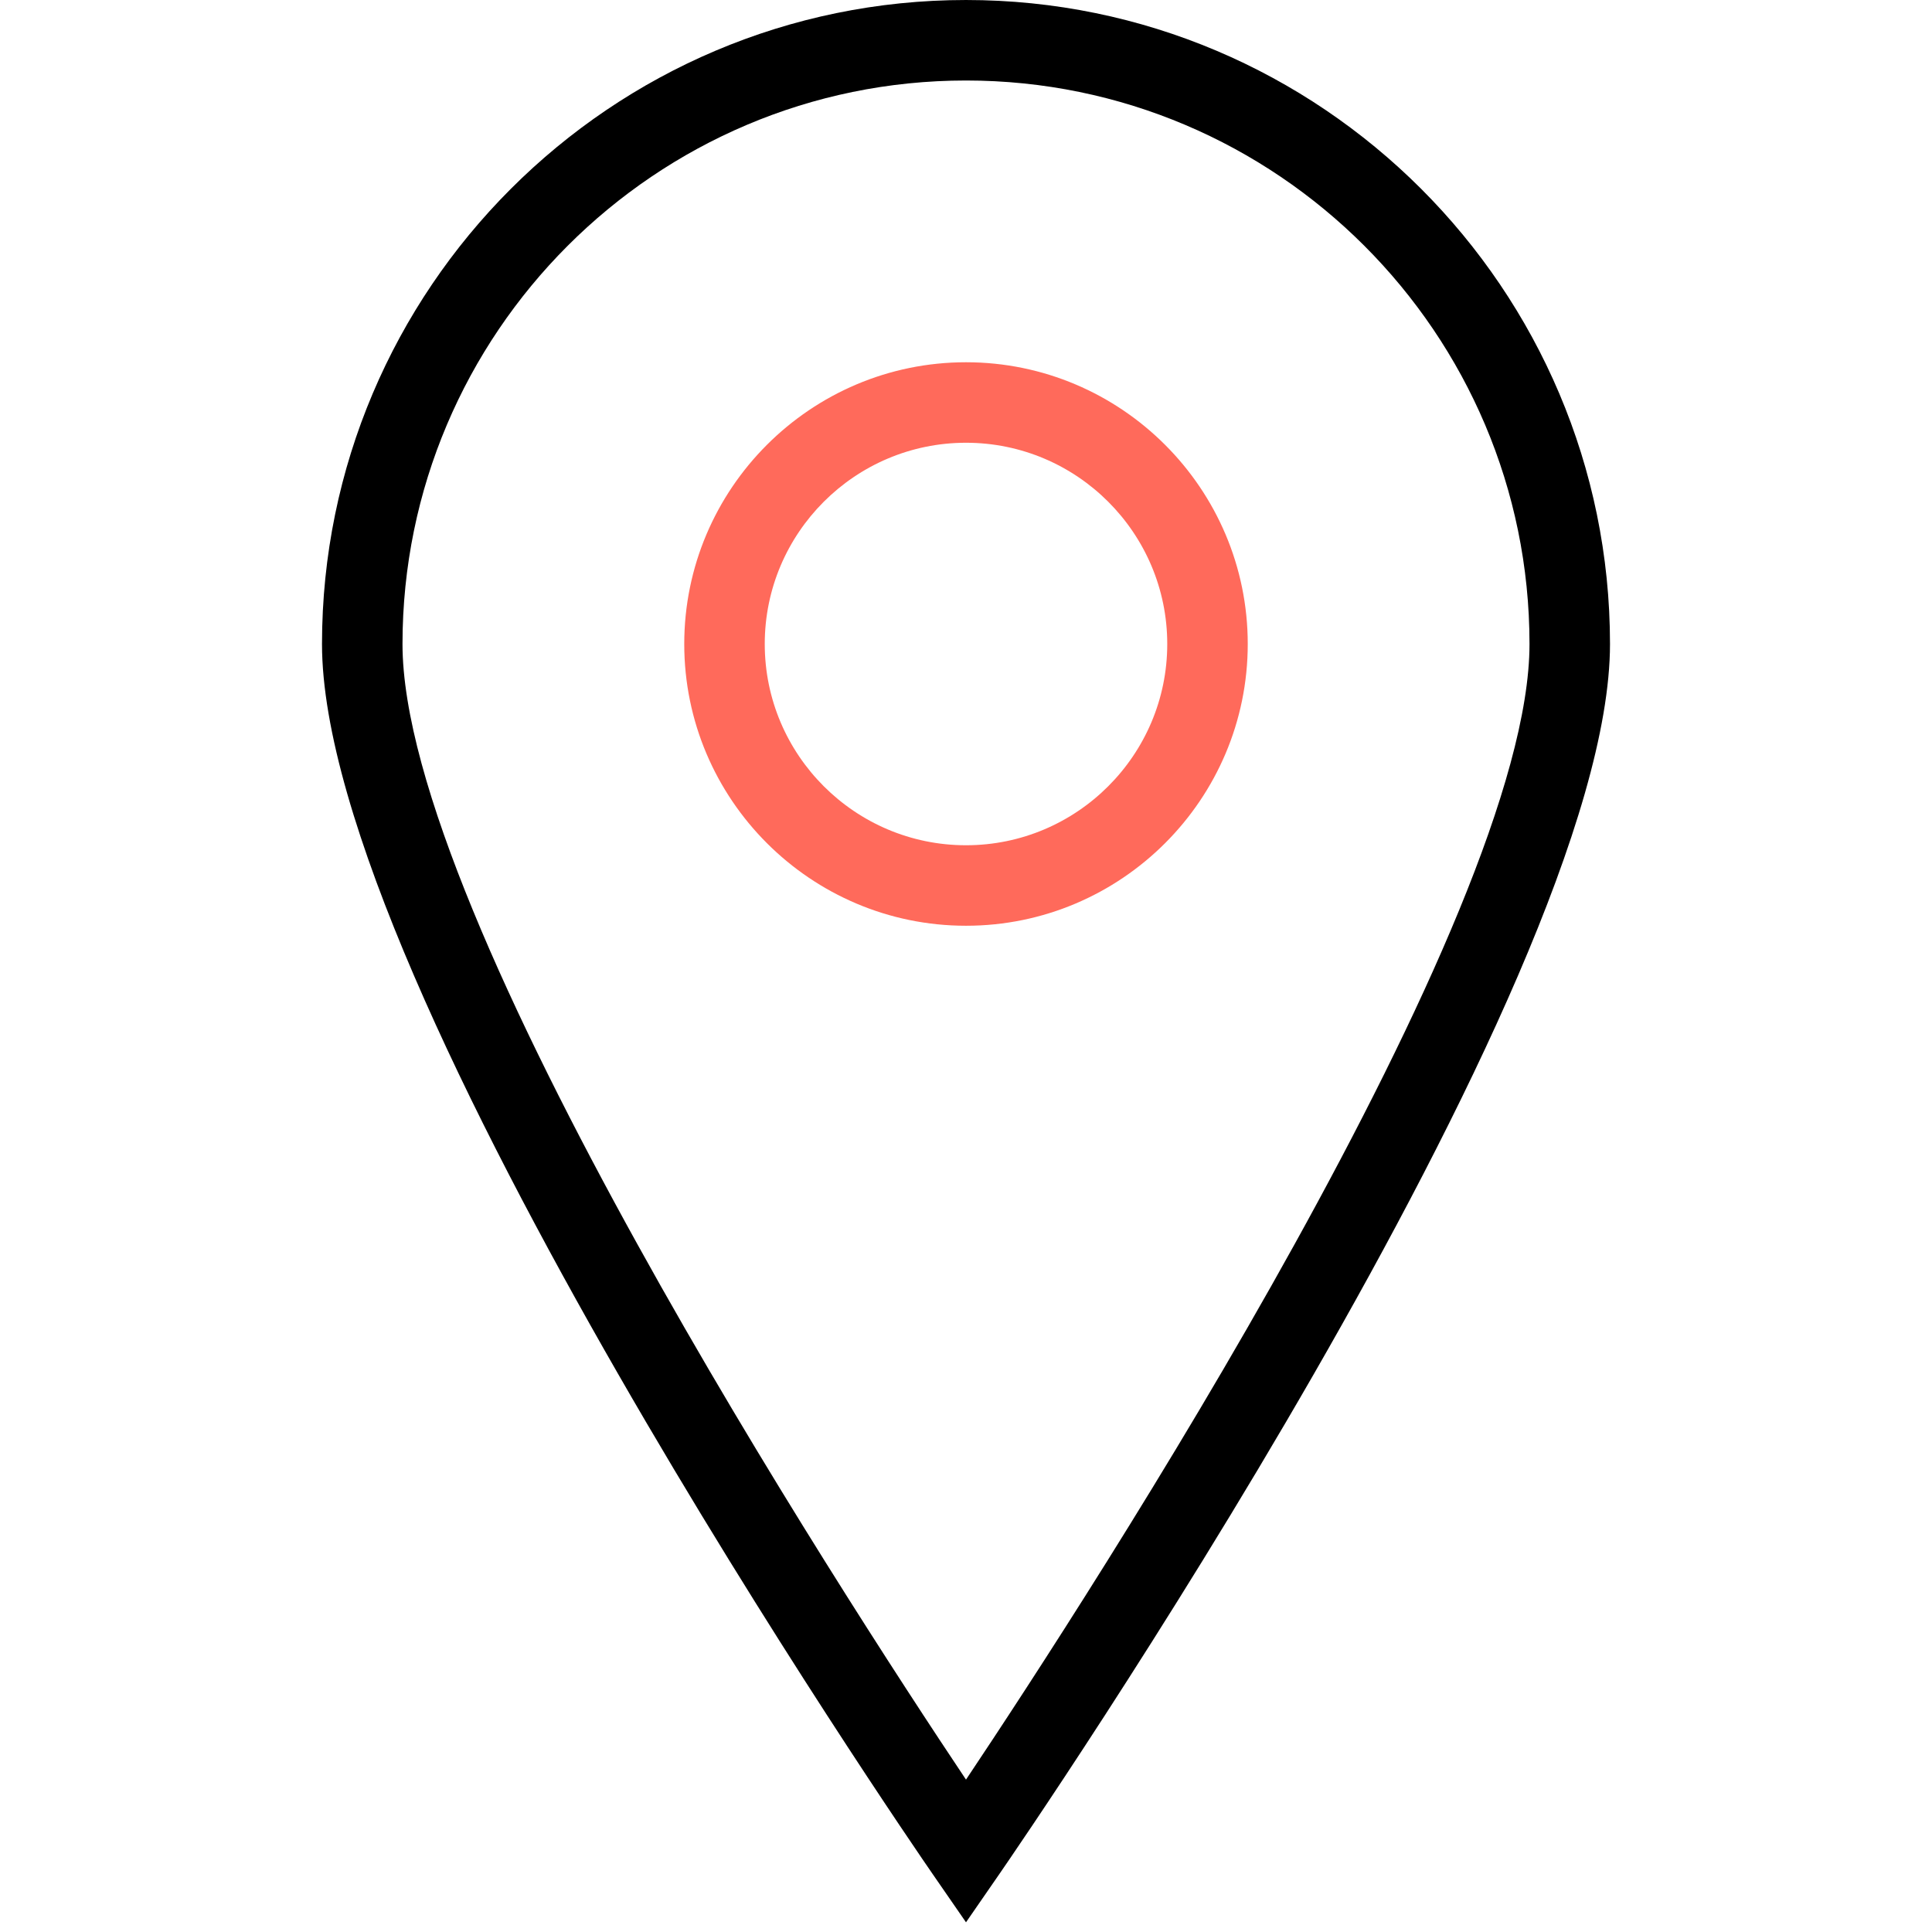 <?xml version="1.0" encoding="UTF-8" standalone="no"?>
<svg
   xmlns:dc="http://purl.org/dc/elements/1.1/"
   xmlns:cc="http://creativecommons.org/ns#"
   xmlns:rdf="http://www.w3.org/1999/02/22-rdf-syntax-ns#"
   xmlns:svg="http://www.w3.org/2000/svg"
   xmlns="http://www.w3.org/2000/svg"
   xmlns:sodipodi="http://sodipodi.sourceforge.net/DTD/sodipodi-0.dtd"
   xmlns:inkscape="http://www.inkscape.org/namespaces/inkscape"
   width="48"
   height="48"
   version="1.1"
   id="svg13"
   sodipodi:docname="iconfinder-icon (2).svg">
  <defs
     id="defs17" />
  <sodipodi:namedview
     pagecolor="#ffffff"
     bordercolor="#666666"
     borderopacity="1"
     objecttolerance="10"
     gridtolerance="10"
     guidetolerance="10"
     inkscape:pageopacity="0"
     inkscape:pageshadow="2"
     inkscape:window-width="640"
     inkscape:window-height="480"
     id="namedview15" />
  <g
     id="g5">
    <title
       id="title2">background</title>
    <rect
       fill="none"
       id="canvas_background"
       height="402"
       width="582"
       y="-1"
       x="-1" />
  </g>
  <g
     id="g11">
    <title
       id="title7">Layer 1</title>
    <path
       id="svg_3"
       d="m24,47.759l-0.823,-1.191c-0.619,-0.897 -15.177,-22.069 -15.177,-30.568c0,-8.822 7.178,-16 16,-16s16,7.178 16,16c0,8.499 -14.558,29.671 -15.177,30.568l-0.823,1.191zm0,-45.759c-7.72,0 -14,6.28 -14,14c0,6.787 10.885,23.555 14,28.214c3.115,-4.659 14,-21.427 14,-28.214c0,-7.72 -6.28,-14 -14,-14z" />
    <path
       fill="#ff6a5b"
       id="svg_5"
       d="m24,23c-3.859,0 -7,-3.14 -7,-7s3.141,-7 7,-7s7,3.14 7,7s-3.141,7 -7,7zm0,-12c-2.757,0 -5,2.243 -5,5s2.243,5 5,5s5,-2.243 5,-5s-2.243,-5 -5,-5z" />
  </g>
</svg>

